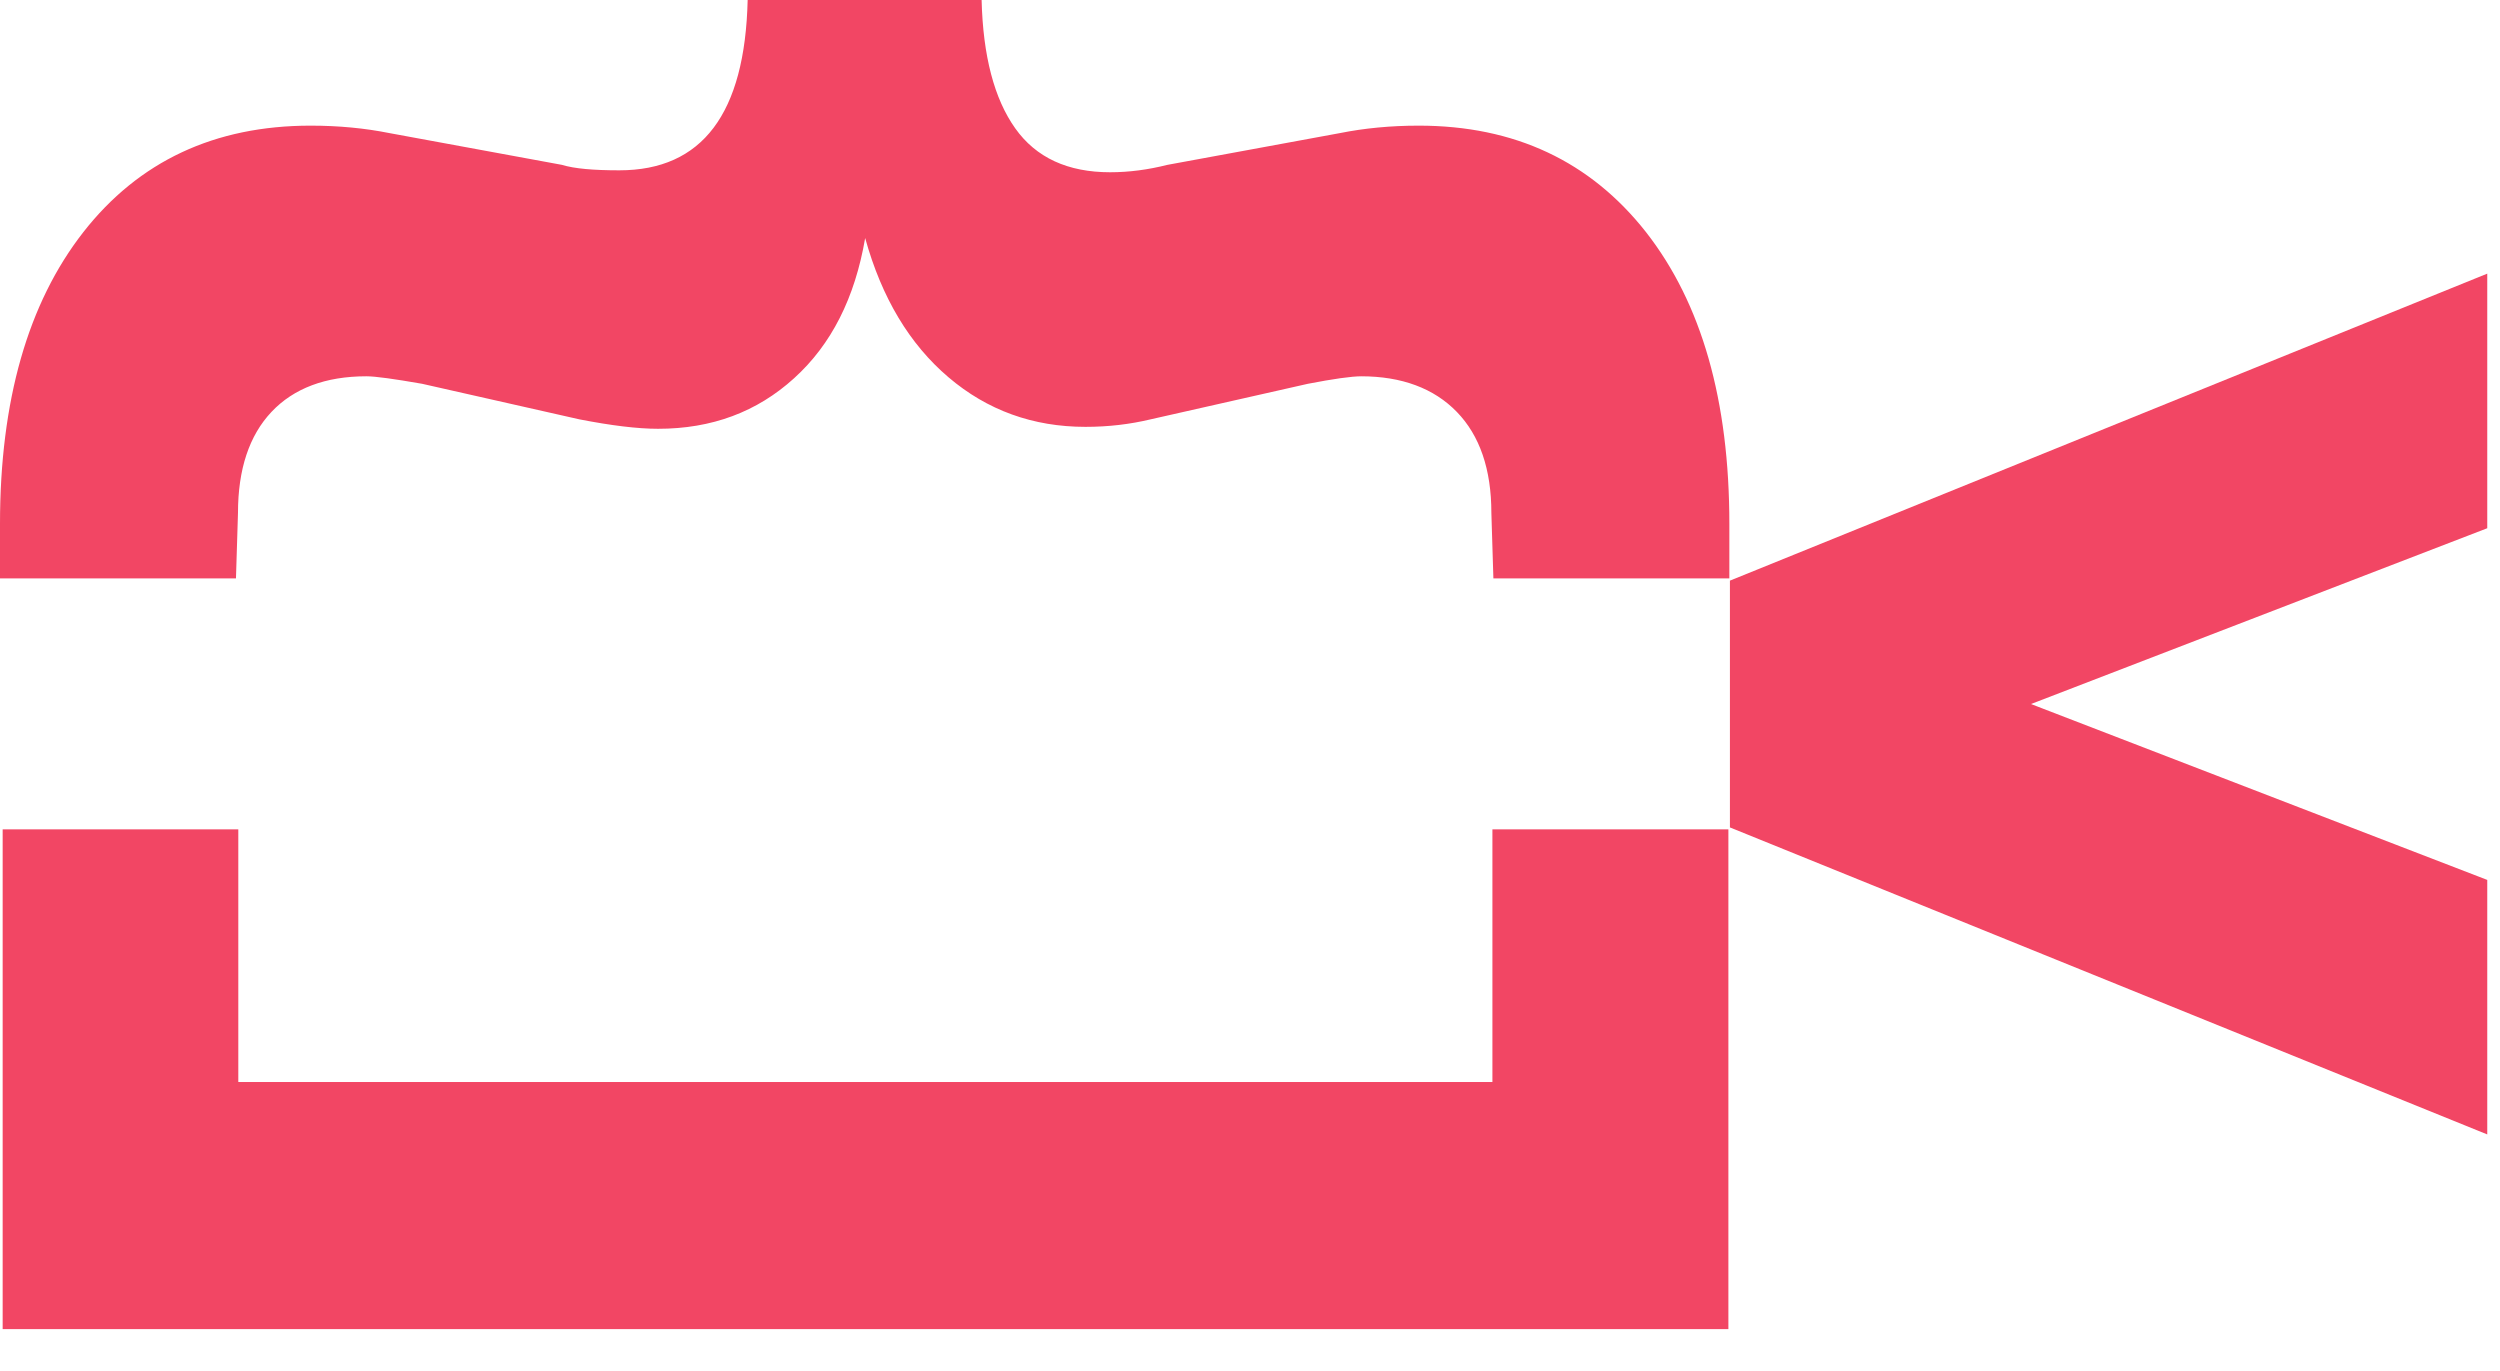<svg width="31" height="17" viewBox="0 0 31 17" fill="none" xmlns="http://www.w3.org/2000/svg">
<path d="M0.029 10.284H2.955V13.417H18.506V10.284H21.432V16.481H0.033V10.284H0.029Z" fill="#F24664"/>
<path d="M16.884 4.666C16.757 4.666 16.535 4.698 16.218 4.759L14.267 5.2C14.012 5.261 13.744 5.293 13.46 5.293C12.81 5.293 12.242 5.088 11.761 4.678C11.28 4.269 10.934 3.695 10.728 2.952C10.601 3.695 10.308 4.273 9.847 4.69C9.387 5.108 8.827 5.317 8.16 5.317C7.905 5.317 7.58 5.277 7.185 5.2L5.234 4.759C4.885 4.698 4.654 4.666 4.543 4.666C4.037 4.666 3.642 4.815 3.366 5.108C3.09 5.401 2.951 5.819 2.951 6.361L2.926 7.172H0V6.498C0 4.968 0.346 3.759 1.033 2.879C1.72 2 2.662 1.558 3.852 1.558C4.202 1.558 4.527 1.59 4.827 1.65L6.967 2.044C7.123 2.092 7.362 2.112 7.679 2.112C8.708 2.112 9.238 1.41 9.271 0H12.172C12.189 0.695 12.329 1.225 12.588 1.59C12.847 1.956 13.242 2.136 13.765 2.136C14.004 2.136 14.238 2.104 14.477 2.044L16.617 1.65C16.917 1.59 17.242 1.558 17.592 1.558C18.781 1.558 19.72 2 20.411 2.879C21.102 3.763 21.444 4.968 21.444 6.498V7.172H18.518L18.493 6.361C18.493 5.819 18.349 5.401 18.065 5.108C17.781 4.815 17.382 4.666 16.876 4.666H16.884Z" fill="#F24664"/>
<path d="M21.451 7.2L30.842 3.393V6.55L25.184 8.73L30.842 10.911V14.067L21.451 10.26V7.196V7.2Z" fill="#F24664"/>
</svg>
